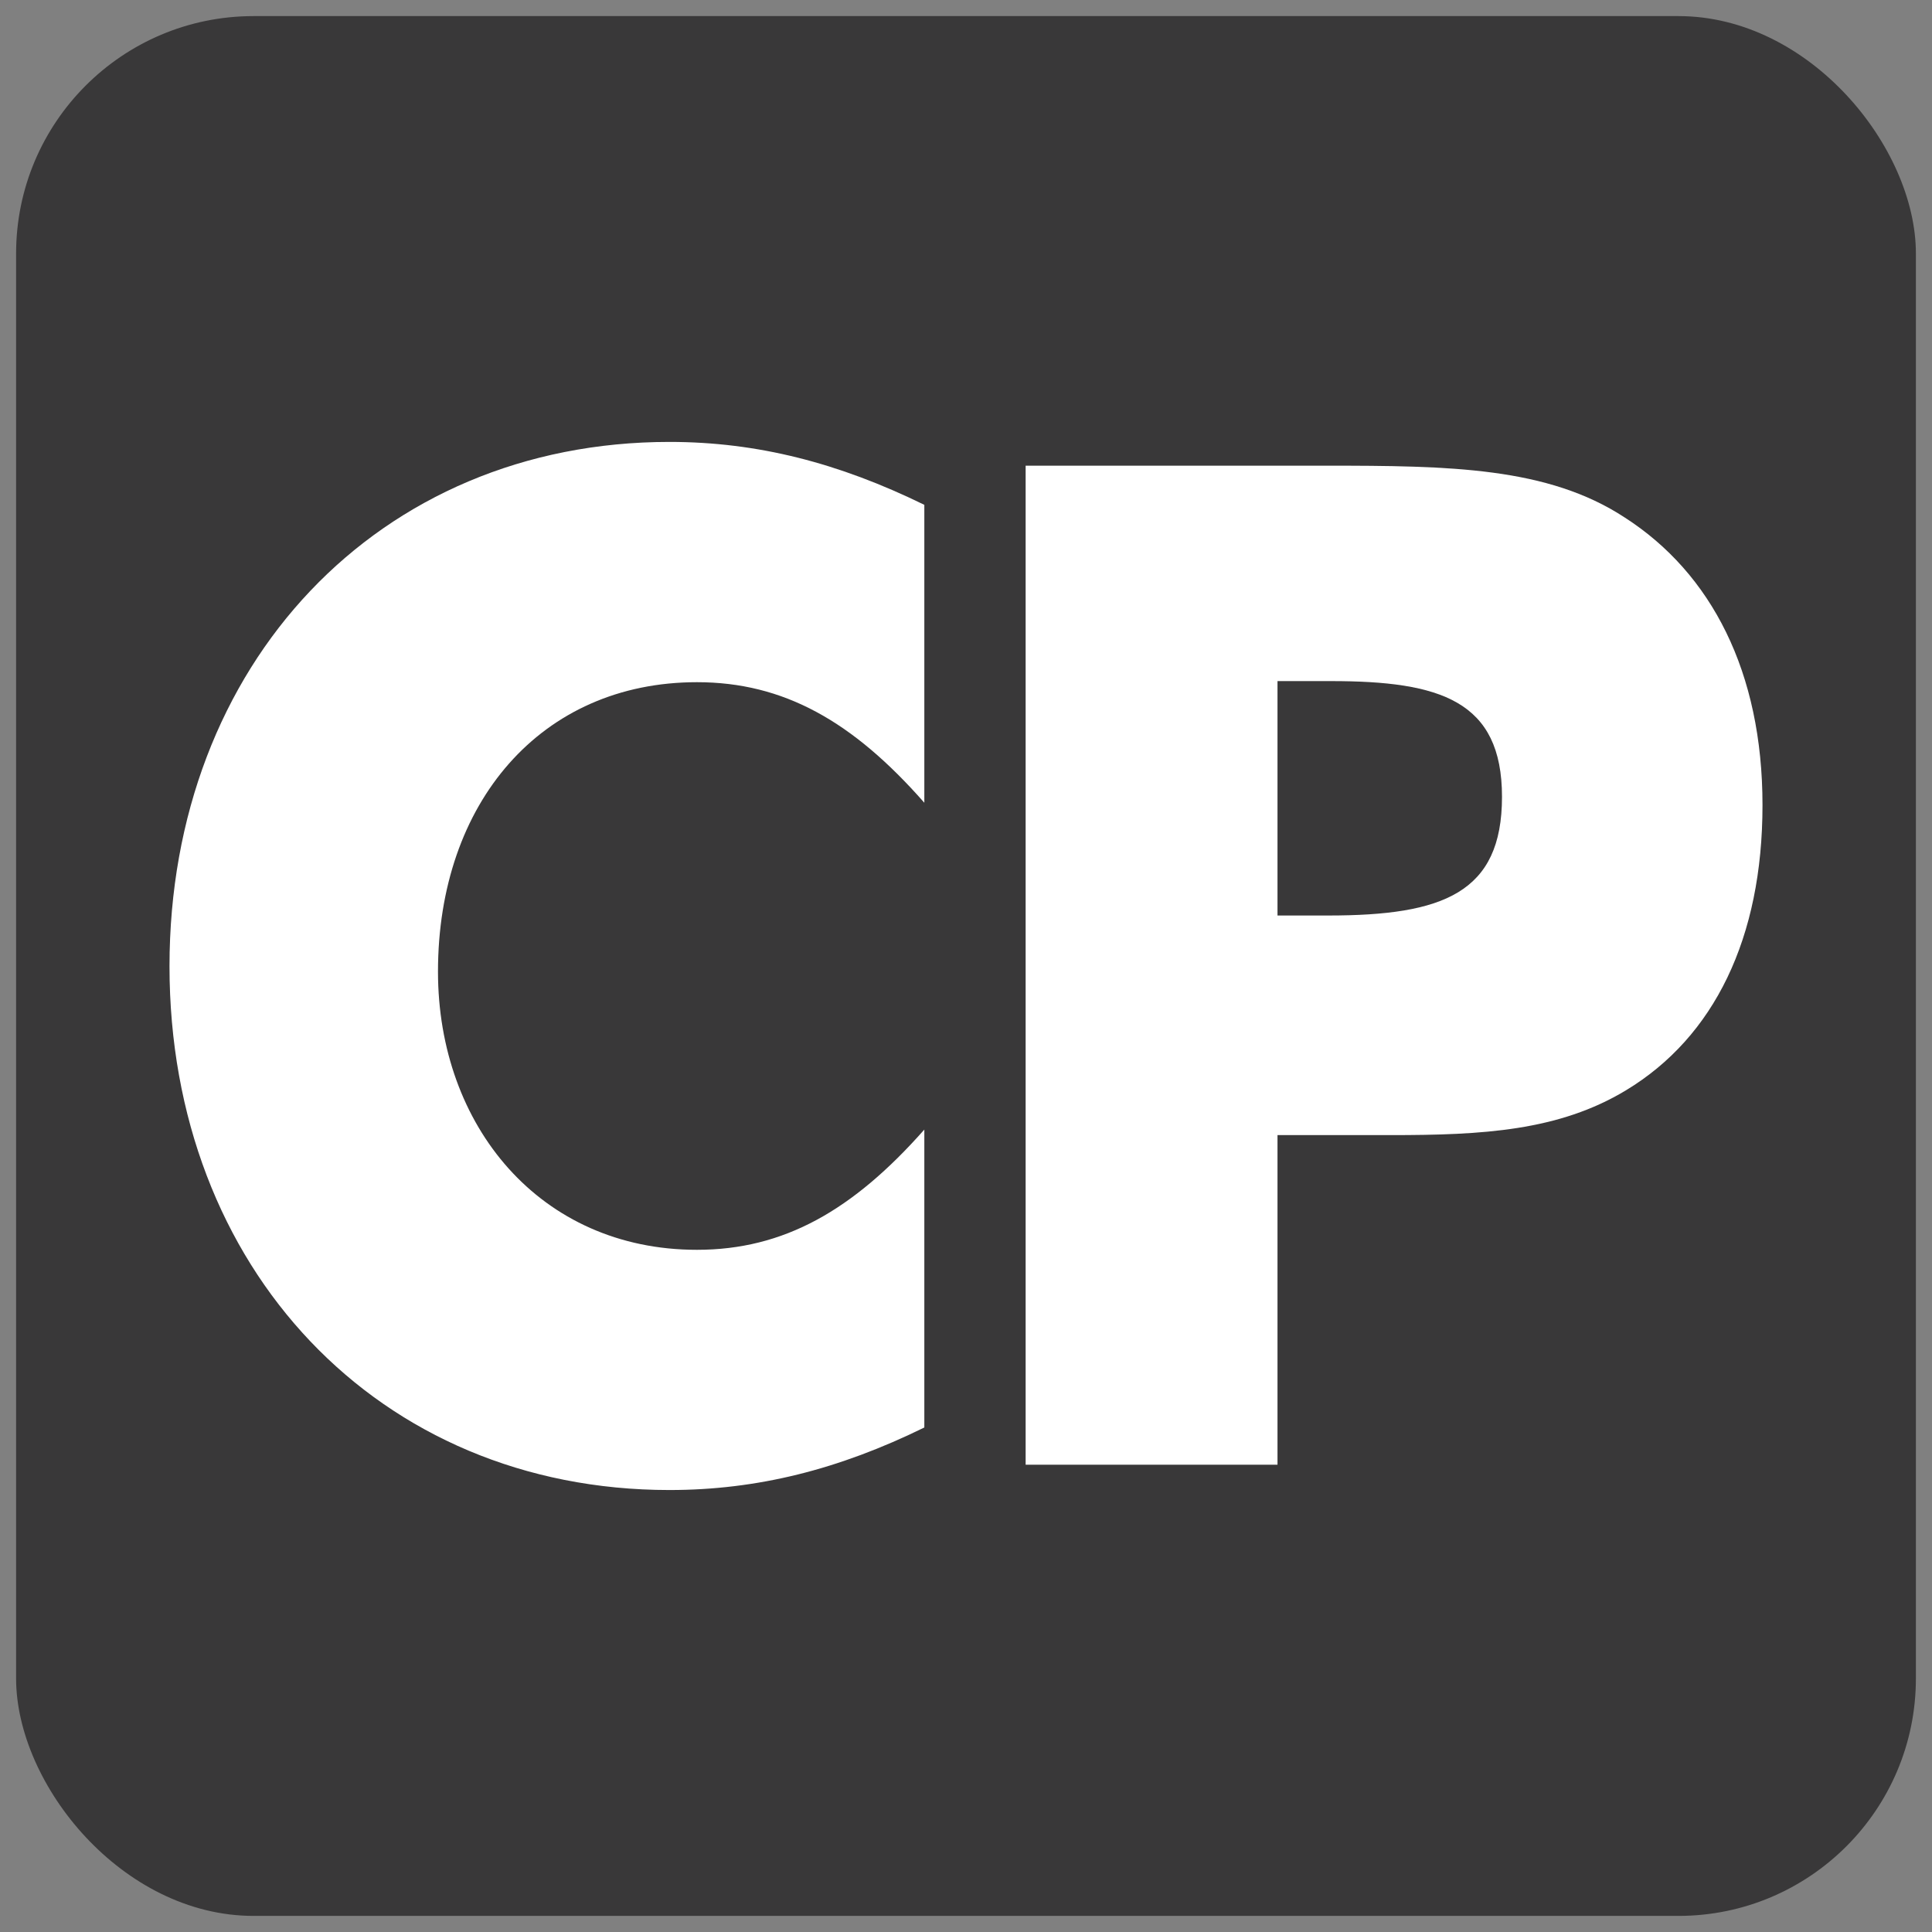 <svg xmlns="http://www.w3.org/2000/svg" id="Capa_1" data-name="Capa 1" viewBox="0 0 300 300"><rect x="0" y="0" width="300" height="300" fill="#808080" stroke="none"/><defs><style>      .cls-1 {        fill-rule: evenodd;      }      .cls-1, .cls-2, .cls-3 {        stroke-width: 0px;      }      .cls-1, .cls-3 {        fill: #fff;      }      .cls-2 {        fill: #393839;      }    </style></defs><rect class="cls-2" x="2.5" y="2.5" width="295" height="295" rx="36.87" ry="36.87"></rect><g><path class="cls-1" d="M198.37,142.16v-36.4h8.34c16.89,0,26.52,3.03,26.52,17.97s-9.16,18.43-26.97,18.43h-7.9ZM198.37,227.44v-51.18h17.58c14.27,0,26.1-.65,36.55-6.97,13.67-8.26,21.18-23.61,21.18-44.27s-7.92-36-21.39-44.66c-11.95-7.84-27.17-8.05-46.47-8.05h-46.56v155.13h39.11Z"></path><path class="cls-3" d="M143.53,78.39v46.26c-11.11-12.65-21.84-18.72-35.31-18.72-24.2,0-40.21,18.72-40.21,44.95,0,23.92,15.84,43.19,40.21,43.19,13.47,0,24.19-6.09,35.31-18.67v46.26c-13.28,6.51-25.91,9.71-39.58,9.71-45.18,0-77.63-34.45-77.63-81.33s32.44-81.42,77.63-81.42c13.67,0,26.3,3.27,39.58,9.77"></path></g></svg>
